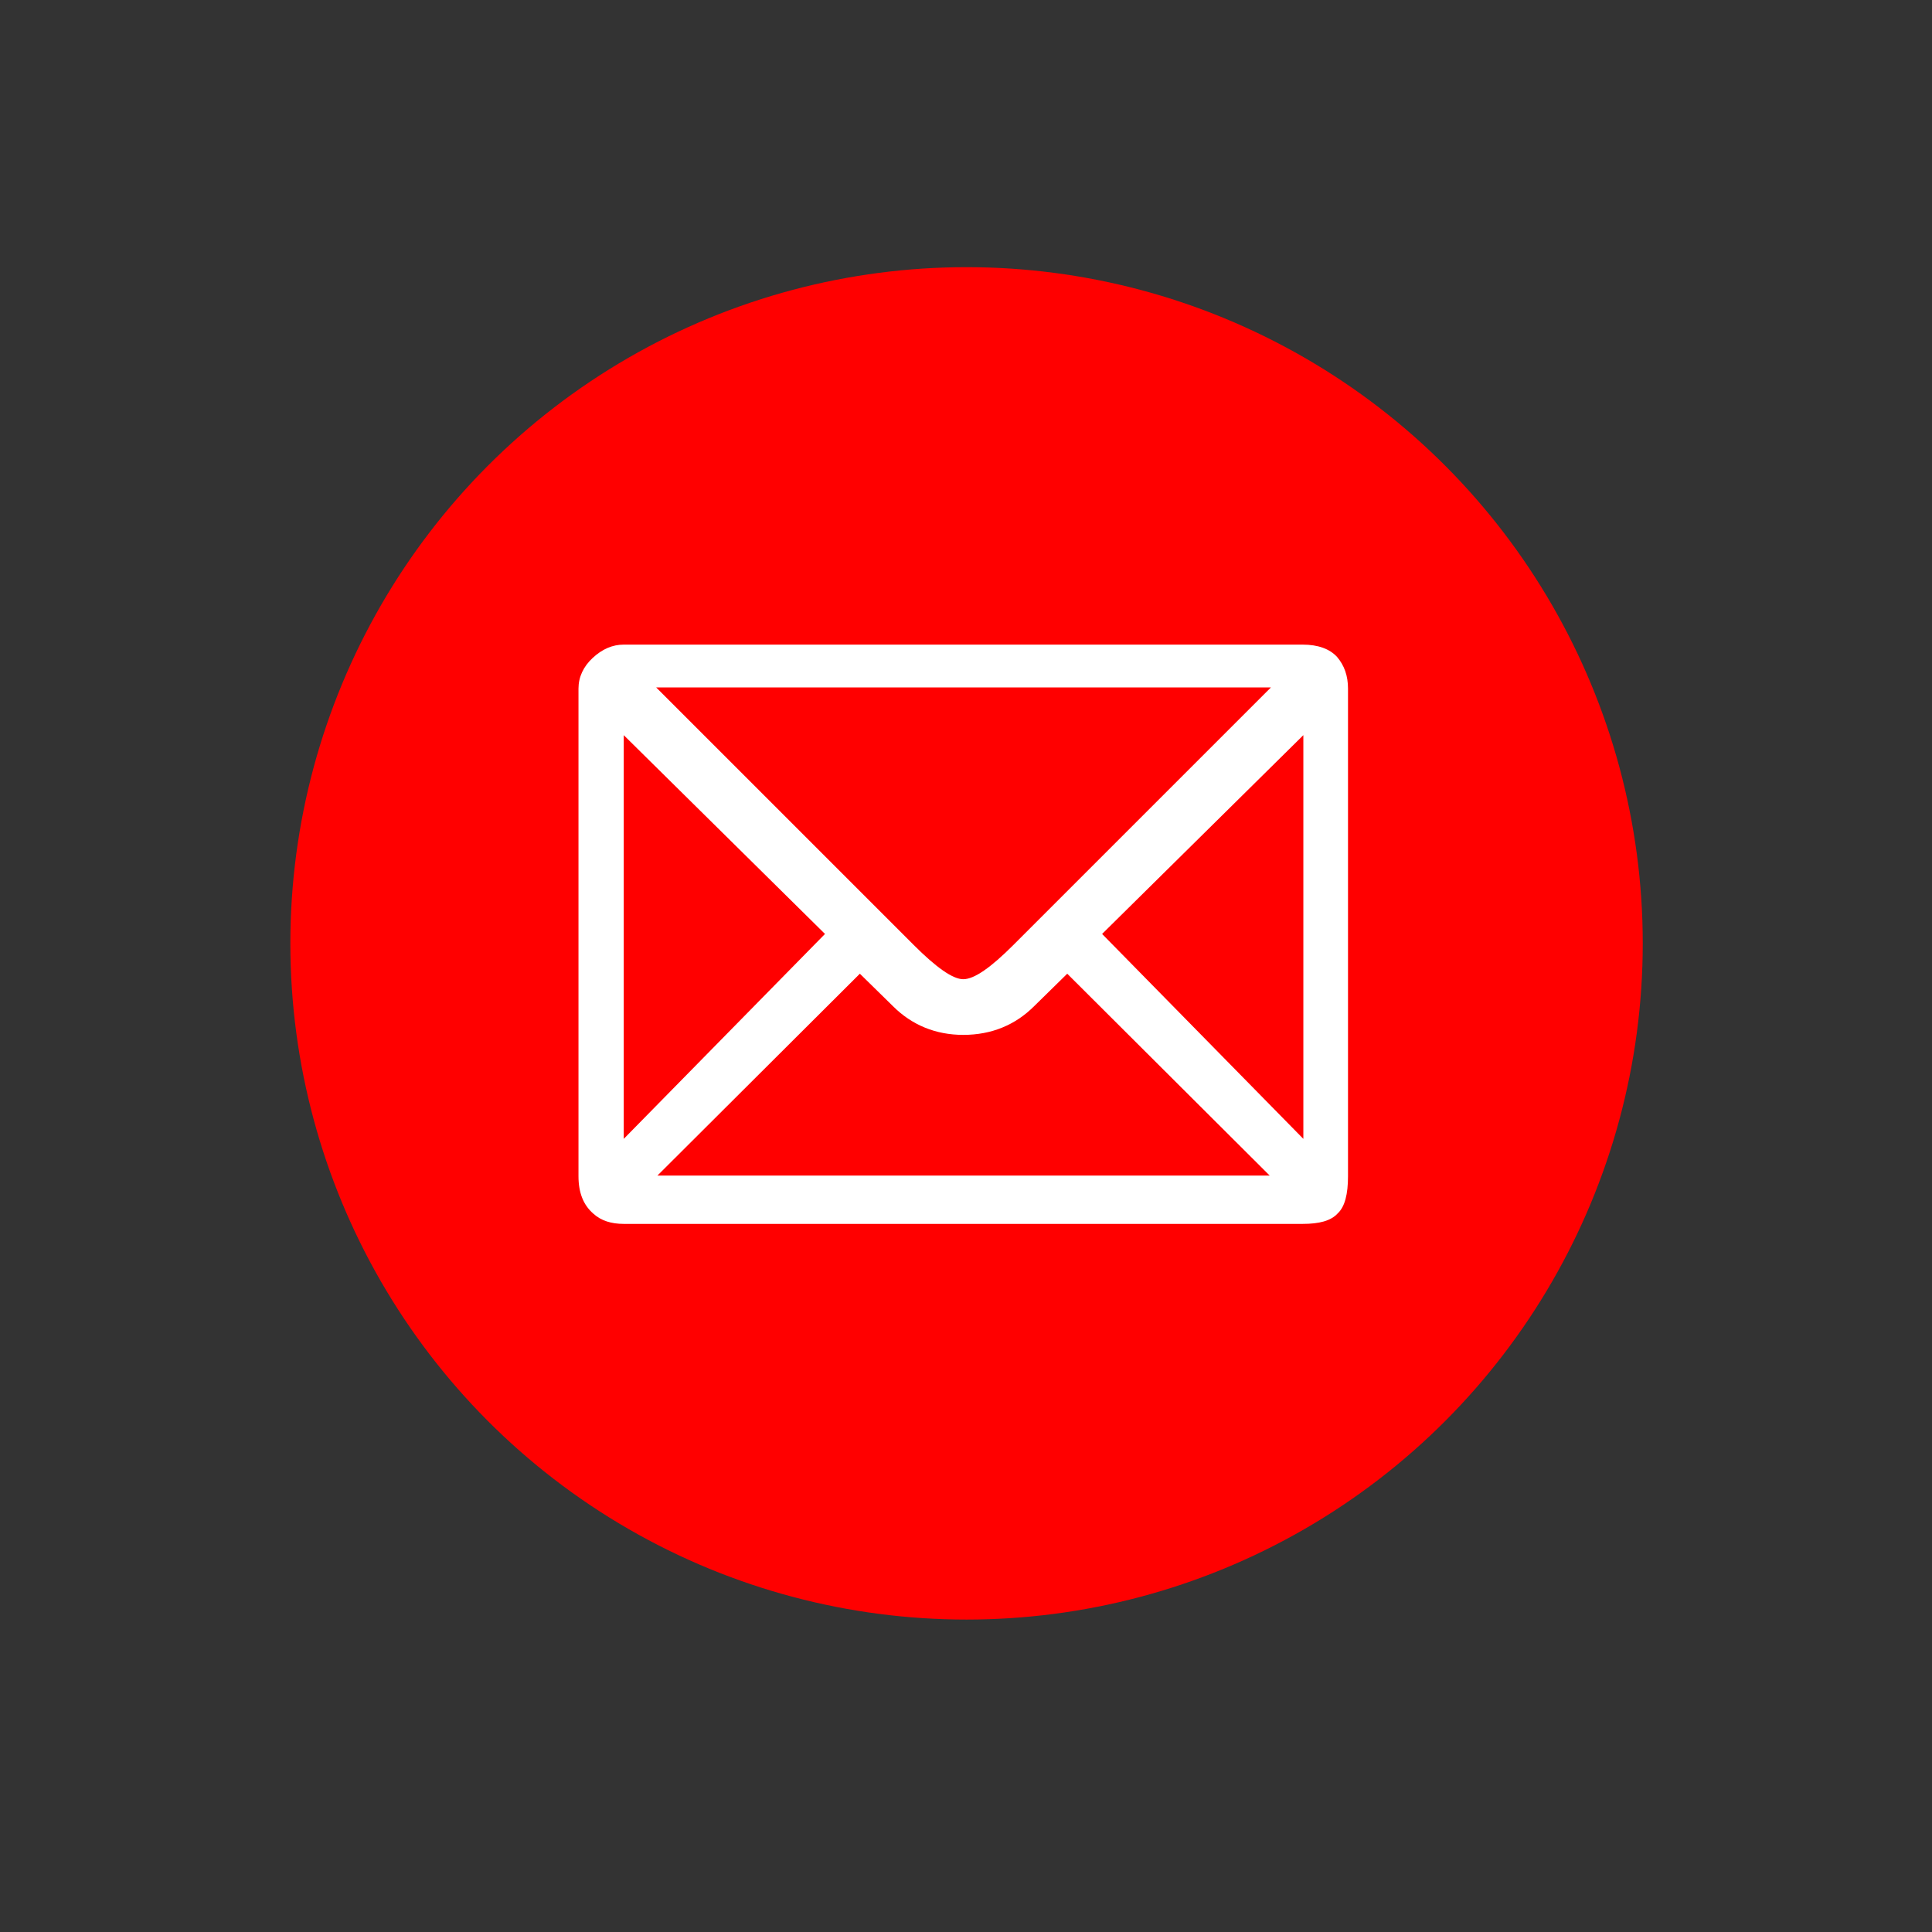 <?xml version="1.0" encoding="UTF-8" standalone="no" ?>
<!DOCTYPE svg PUBLIC "-//W3C//DTD SVG 1.1//EN" "http://www.w3.org/Graphics/SVG/1.1/DTD/svg11.dtd">
<svg xmlns="http://www.w3.org/2000/svg" xmlns:xlink="http://www.w3.org/1999/xlink" version="1.1" width="70" height="70" viewBox="34.98 35.82 70 70" xml:space="preserve">
<rect x="34.98" y="35.82" width="70" height="70" fill="#333333" stroke="none"/>
<desc>Created with Fabric.js 5.2.4</desc>
<defs>
</defs>
<rect x="0" y="0" width="100%" height="100%" fill="transparent"></rect>
<g transform="matrix(1 0 0 1 35 35)" id="3c0a9798-19c4-493b-9804-569f370eaea7"  >
<rect style="stroke: none; stroke-width: 1; stroke-dasharray: none; stroke-linecap: butt; stroke-dashoffset: 0; stroke-linejoin: miter; stroke-miterlimit: 4; fill: rgb(255,255,255); fill-rule: nonzero; opacity: 1; visibility: hidden;" vector-effect="non-scaling-stroke"  x="-35" y="-35" rx="0" ry="0" width="70" height="70" />
</g>
<g transform="matrix(0 0 0 0 0 0)" id="790c8ac3-6ab3-41db-be0b-e4b6e1165cae"  >
</g>
<g transform="matrix(0.7 0 0 0.7 70 70)" id="c3cea763-38d5-4eb0-a04f-422099c4048b"  >
<circle style="stroke: rgb(0,0,0); stroke-width: 0; stroke-dasharray: none; stroke-linecap: butt; stroke-dashoffset: 0; stroke-linejoin: miter; stroke-miterlimit: 4; fill: rgb(255,0,0); fill-rule: nonzero; opacity: 1;" vector-effect="non-scaling-stroke"  cx="0" cy="0" r="35" />
</g>
<g transform="matrix(0.37 0 0 0.37 69.88 69.67)"  >
<path style="stroke: rgb(0,0,0); stroke-width: 0; stroke-dasharray: none; stroke-linecap: butt; stroke-dashoffset: 0; stroke-linejoin: miter; stroke-miterlimit: 4; fill: rgb(255,255,255); fill-rule: nonzero; opacity: 1;" vector-effect="non-scaling-stroke"  transform=" translate(-50, -50)" d="M 87.678 73.69 C 87.678 75.427 87.379 76.684 86.658 77.344 C 86 78.063 84.863 78.362 83.245 78.362 L 16.755 78.362 C 15.558 78.362 14.539 78.063 13.761 77.344 C 12.801 76.504 12.323 75.308 12.323 73.69 L 12.323 25.95 C 12.323 24.811 12.802 23.793 13.701 22.953 C 14.659 22.056 15.678 21.637 16.755 21.637 L 83.245 21.637 C 84.743 21.637 85.88 22.056 86.599 22.834 C 87.319 23.674 87.678 24.691 87.678 25.95 L 87.678 73.69 z M 36.462 49.969 L 16.755 30.503 L 16.755 70.036 L 36.462 49.969 z M 80.129 25.831 L 19.931 25.831 L 45.149 51.048 C 47.365 53.265 48.983 54.402 50.001 54.402 C 51.078 54.402 52.696 53.265 54.912 51.048 L 80.129 25.831 z M 80.01 73.631 L 60.184 53.863 L 56.949 57.037 C 55.092 58.894 52.756 59.853 50.001 59.853 C 47.306 59.853 44.97 58.894 43.113 57.037 L 39.877 53.863 L 20.051 73.631 L 80.01 73.631 z M 83.305 70.036 L 83.305 30.503 L 63.598 49.969 L 83.305 70.036 z" stroke-linecap="round" />
</g>
</svg>